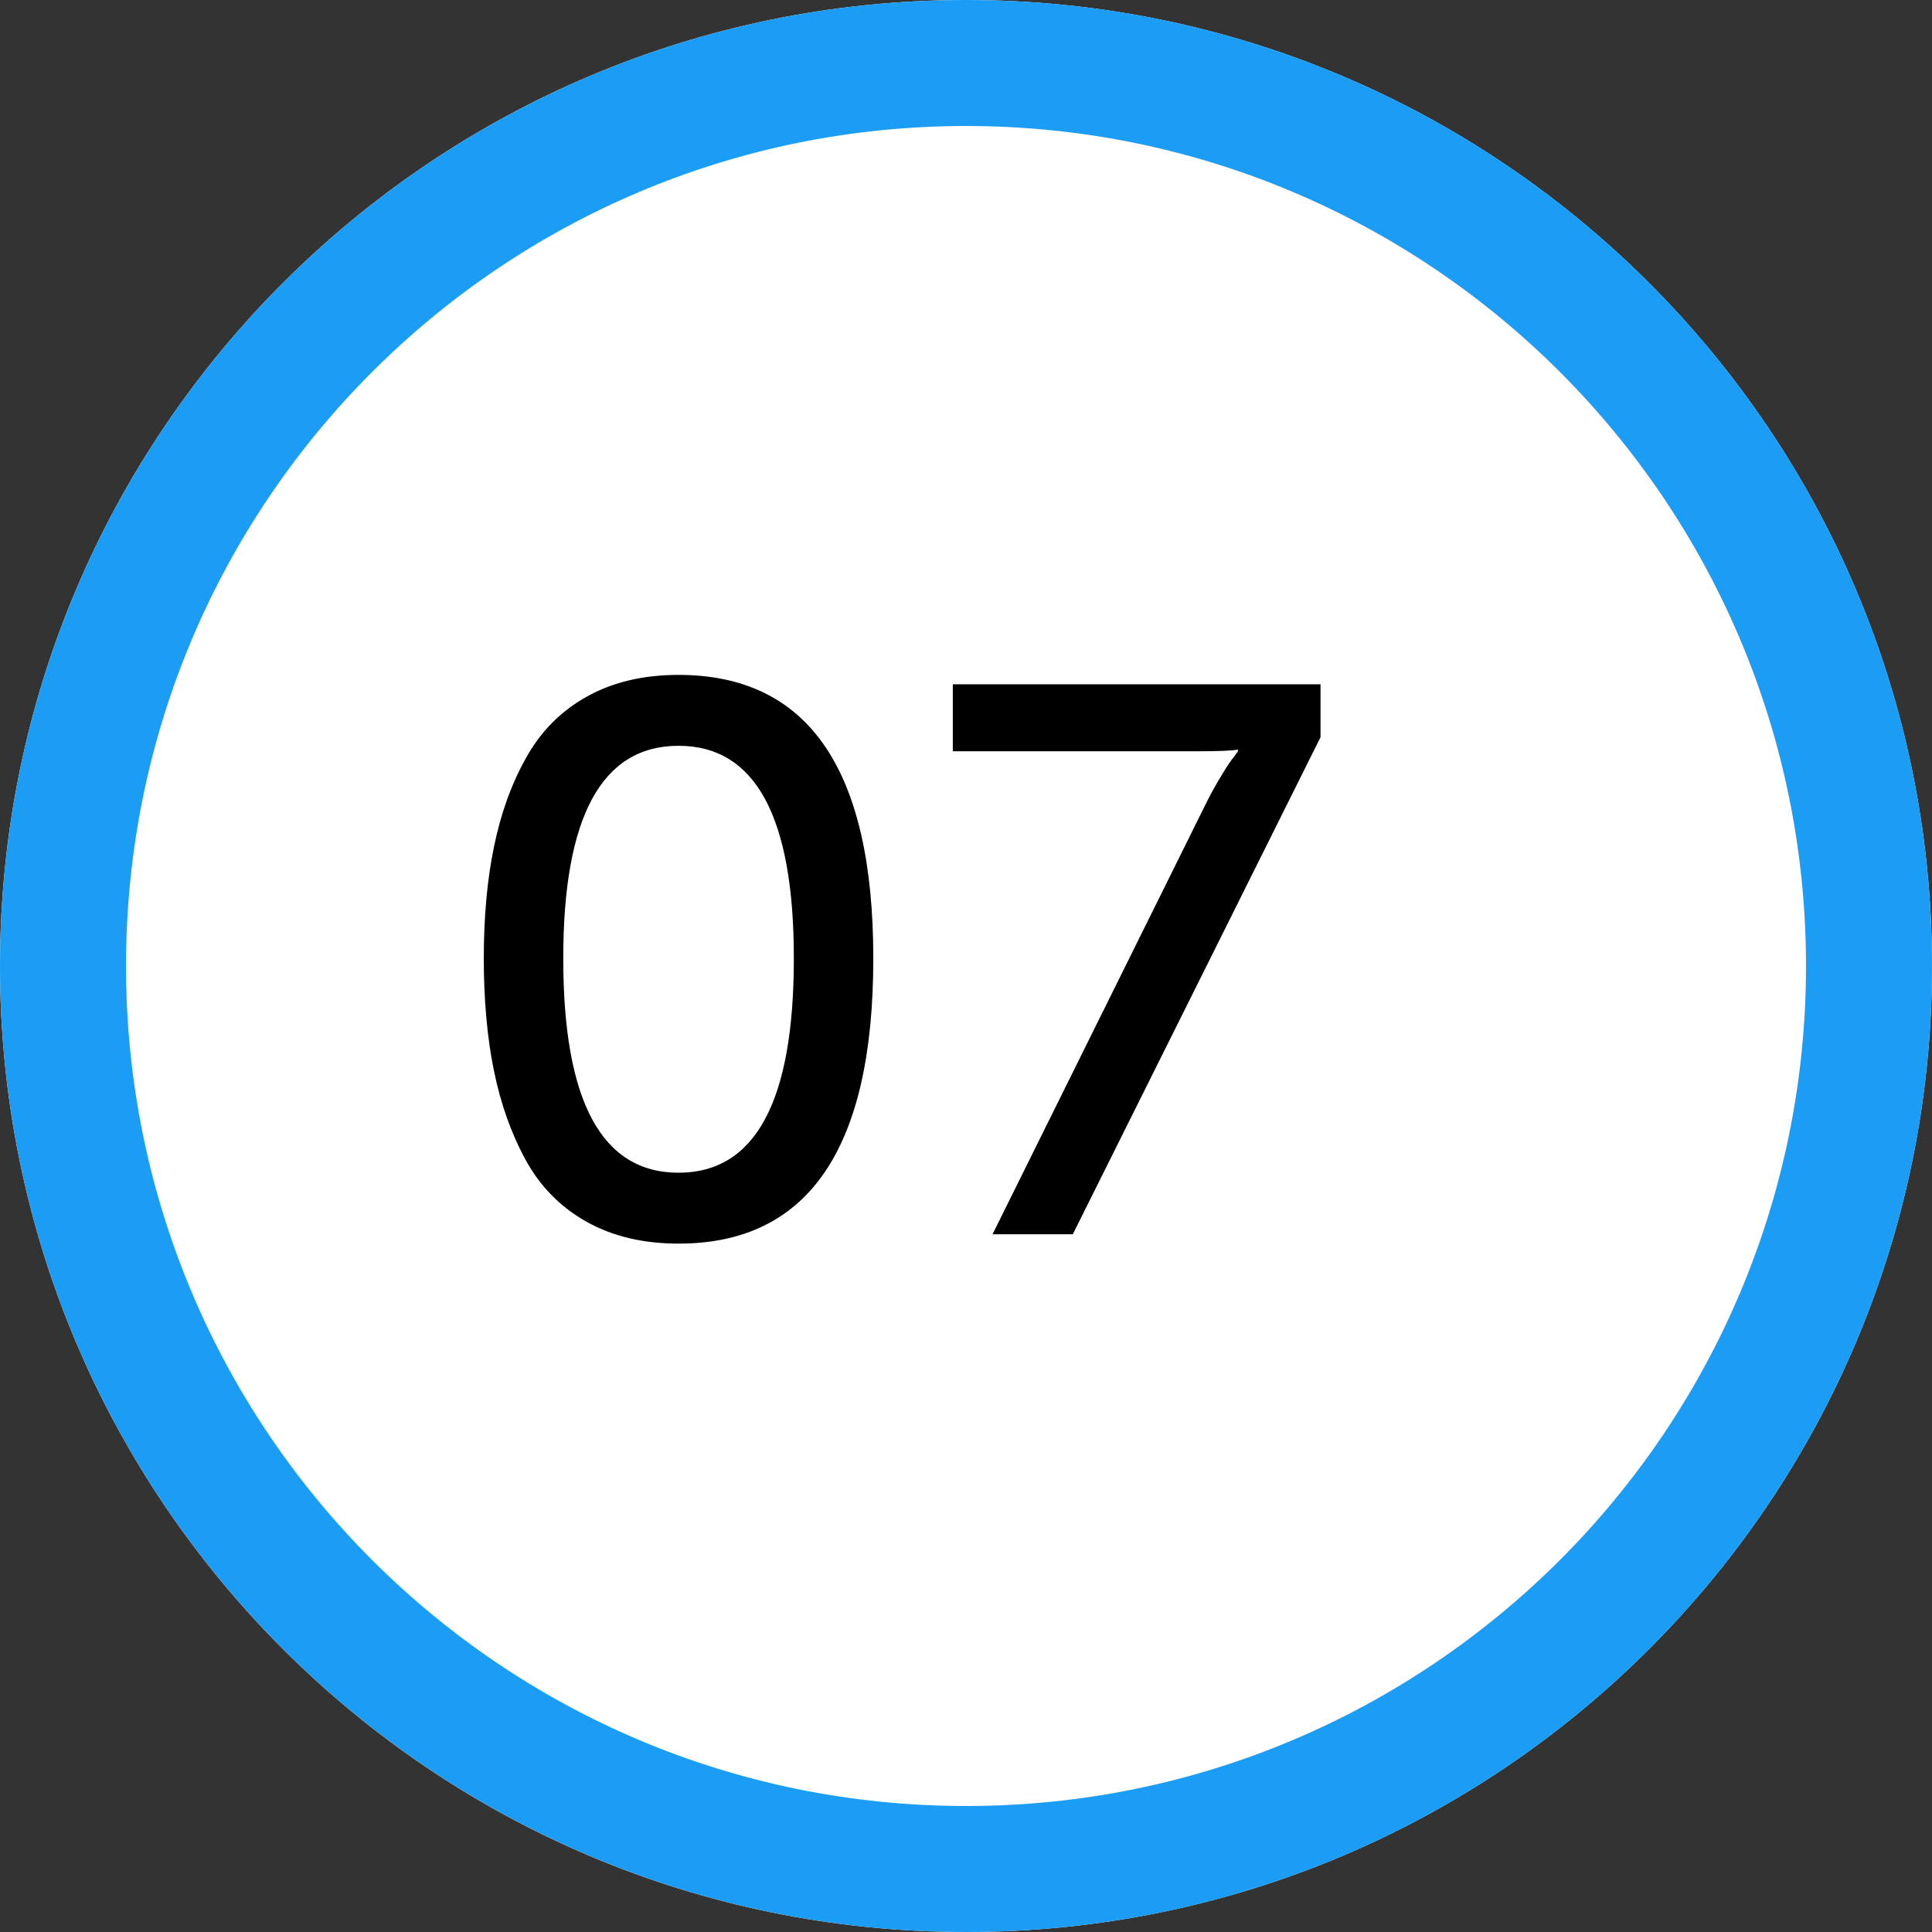 <?xml version="1.0" encoding="UTF-8"?> <svg xmlns="http://www.w3.org/2000/svg" width="46" height="46" viewBox="0 0 46 46" fill="none"><rect x="0" y="0" width="46" height="46" fill="#333333" stroke="none"/> <path d="M46 23C46 35.703 35.703 46 23 46C10.297 46 0 35.703 0 23C0 10.297 10.297 0 23 0C35.703 0 46 10.297 46 23Z" fill="white"></path> <path fill-rule="evenodd" clip-rule="evenodd" d="M23 43C34.046 43 43 34.046 43 23C43 11.954 34.046 3 23 3C11.954 3 3 11.954 3 23C3 34.046 11.954 43 23 43ZM23 46C35.703 46 46 35.703 46 23C46 10.297 35.703 0 23 0C10.297 0 0 10.297 0 23C0 35.703 10.297 46 23 46Z" fill="#1C9DF5"></path> <path d="M16.156 29.61C15.315 29.61 14.585 29.436 13.967 29.09C13.349 28.744 12.867 28.256 12.52 27.625C12.174 26.994 11.921 26.283 11.76 25.492C11.599 24.701 11.519 23.81 11.519 22.821C11.519 21.832 11.599 20.948 11.76 20.169C11.921 19.377 12.174 18.672 12.52 18.054C12.867 17.423 13.349 16.935 13.967 16.589C14.585 16.242 15.315 16.069 16.156 16.069C19.247 16.069 20.793 18.32 20.793 22.821C20.793 27.347 19.247 29.61 16.156 29.61ZM13.411 22.821C13.411 26.221 14.326 27.922 16.156 27.922C17.986 27.922 18.901 26.221 18.901 22.821C18.901 19.445 17.986 17.757 16.156 17.757C14.326 17.757 13.411 19.445 13.411 22.821Z" fill="black"></path> <path d="M23.632 29.387L28.733 19.093C28.844 18.87 28.962 18.66 29.085 18.462C29.209 18.252 29.308 18.104 29.382 18.017L29.475 17.887V17.85C29.302 17.875 28.993 17.887 28.547 17.887H22.686V16.292H31.441V17.553L25.543 29.387H23.632Z" fill="black"></path> </svg> 